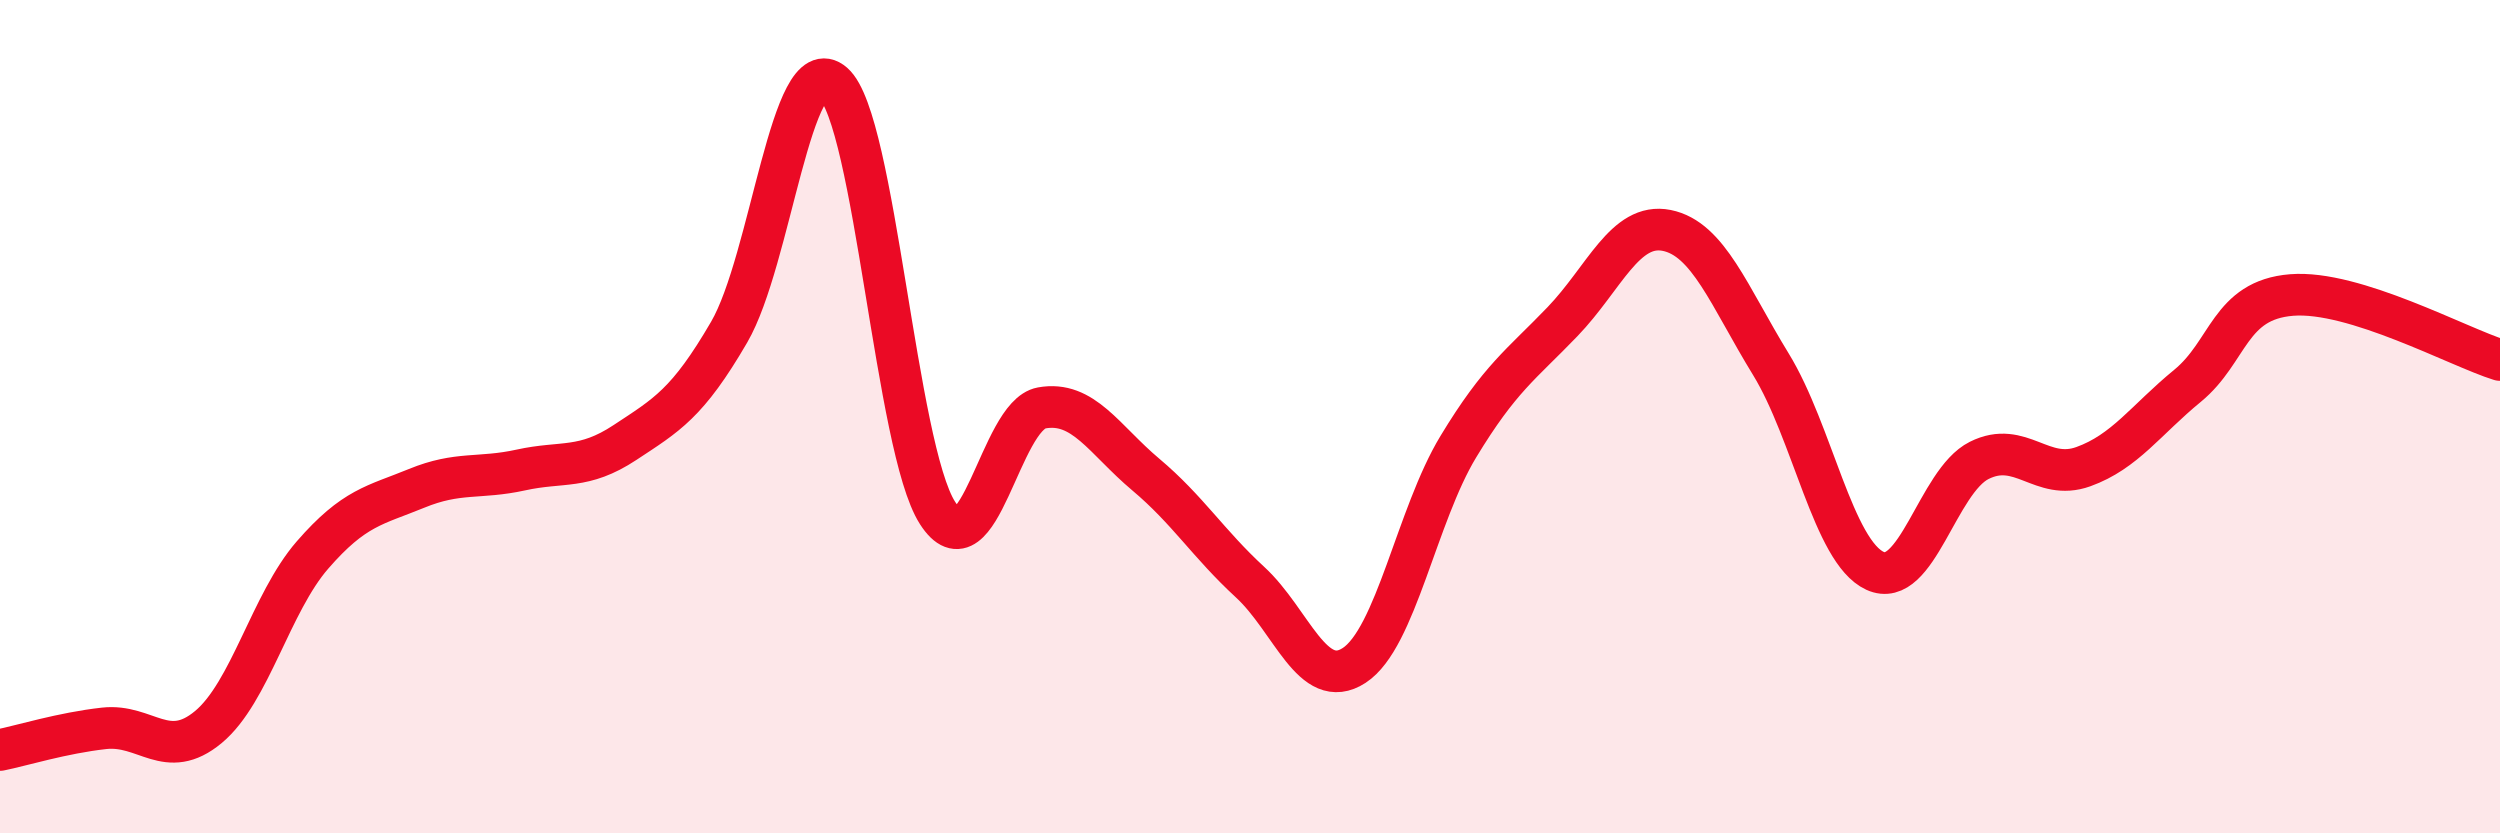 
    <svg width="60" height="20" viewBox="0 0 60 20" xmlns="http://www.w3.org/2000/svg">
      <path
        d="M 0,18 C 0.5,17.9 1.5,17.59 2.5,17.48 C 3.5,17.37 4,18.28 5,17.45 C 6,16.62 6.5,14.47 7.5,13.32 C 8.5,12.17 9,12.13 10,11.72 C 11,11.31 11.5,11.5 12.5,11.28 C 13.5,11.06 14,11.28 15,10.62 C 16,9.96 16.5,9.69 17.5,7.97 C 18.5,6.25 19,1.13 20,2 C 21,2.87 21.5,10.75 22.5,12.31 C 23.5,13.87 24,9.97 25,9.79 C 26,9.61 26.5,10.55 27.5,11.39 C 28.5,12.23 29,13.05 30,13.97 C 31,14.89 31.5,16.62 32.5,15.97 C 33.5,15.32 34,12.37 35,10.72 C 36,9.07 36.5,8.76 37.5,7.72 C 38.5,6.68 39,5.33 40,5.53 C 41,5.73 41.5,7.11 42.5,8.74 C 43.5,10.37 44,13.24 45,13.7 C 46,14.16 46.5,11.55 47.5,11.05 C 48.5,10.55 49,11.56 50,11.2 C 51,10.84 51.5,10.08 52.5,9.26 C 53.5,8.44 53.5,7.2 55,7.08 C 56.5,6.96 59,8.33 60,8.64L60 20L0 20Z"
        fill="#EB0A25"
        opacity="0.1"
        stroke-linecap="round"
        stroke-linejoin="round"
      />
      <path
        d="M 0,18 C 0.5,17.9 1.5,17.59 2.5,17.48 C 3.5,17.37 4,18.28 5,17.45 C 6,16.62 6.5,14.47 7.5,13.32 C 8.5,12.17 9,12.13 10,11.72 C 11,11.31 11.5,11.5 12.5,11.28 C 13.5,11.06 14,11.28 15,10.62 C 16,9.96 16.5,9.69 17.5,7.97 C 18.5,6.25 19,1.13 20,2 C 21,2.87 21.5,10.75 22.5,12.31 C 23.5,13.87 24,9.97 25,9.79 C 26,9.61 26.5,10.55 27.5,11.39 C 28.5,12.23 29,13.05 30,13.97 C 31,14.89 31.5,16.62 32.5,15.97 C 33.5,15.32 34,12.37 35,10.72 C 36,9.07 36.5,8.76 37.5,7.72 C 38.5,6.68 39,5.33 40,5.53 C 41,5.73 41.5,7.11 42.5,8.74 C 43.5,10.37 44,13.24 45,13.7 C 46,14.16 46.5,11.55 47.5,11.05 C 48.5,10.55 49,11.56 50,11.2 C 51,10.84 51.5,10.08 52.5,9.26 C 53.5,8.44 53.5,7.2 55,7.08 C 56.5,6.96 59,8.33 60,8.64"
        stroke="#EB0A25"
        stroke-width="1"
        fill="none"
        stroke-linecap="round"
        stroke-linejoin="round"
      />
    </svg>
  